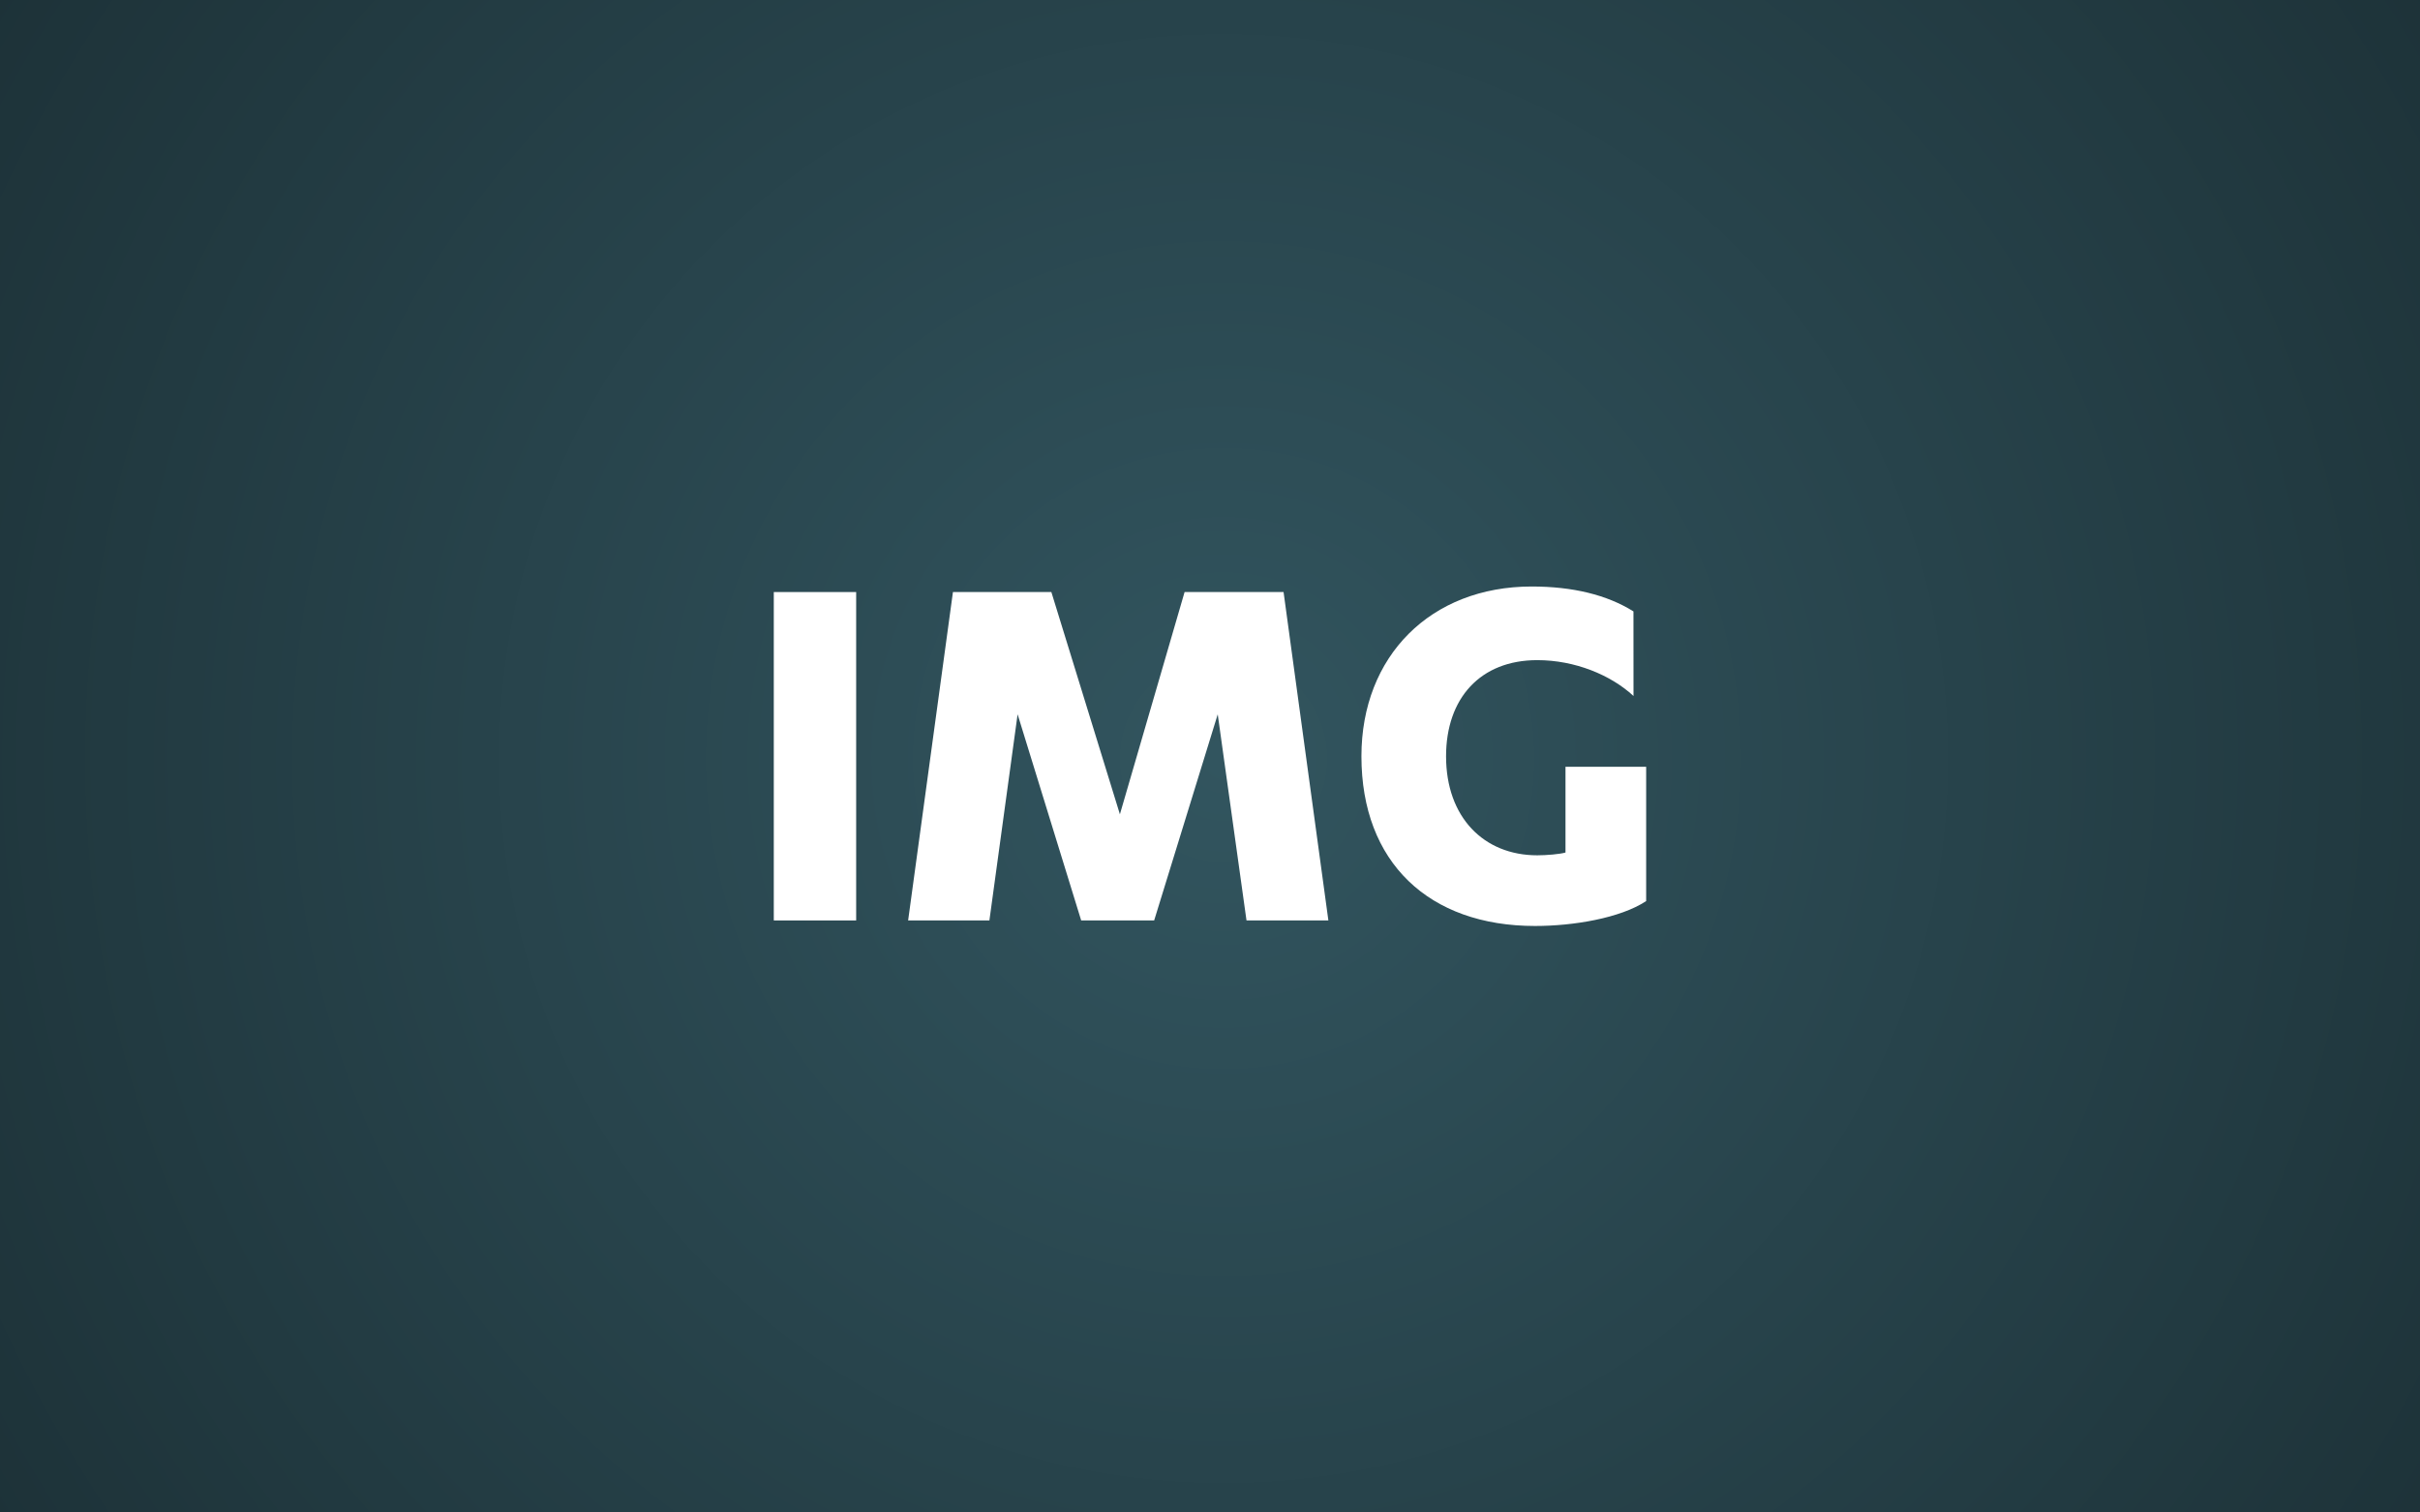 <svg xmlns="http://www.w3.org/2000/svg" xmlns:xlink="http://www.w3.org/1999/xlink" viewBox="0 0 1080 675"><rect x="0" y="0" width="1080" height="675" fill="#808080" stroke="none"/><defs><style>.cls-1{fill:url(#Dégradé_sans_nom_8);}.cls-2{fill:#fff;}</style><radialGradient id="Dégradé_sans_nom_8" cx="548.15" cy="337.5" r="694.56" gradientTransform="translate(8.85 7.81) scale(0.98 0.98)" gradientUnits="userSpaceOnUse"><stop offset="0" stop-color="#32555f"/><stop offset="0.95" stop-color="#1d3238"/></radialGradient></defs><title>cadre img</title><g id="Calque_2" data-name="Calque 2"><g id="fond"><rect class="cls-1" width="1080" height="675"/><path class="cls-2" d="M382.09,410.78H345.33V264.22h36.76Z"/><path class="cls-2" d="M482.51,410.78l-28.37-92-12.59,92H405.28l20-146.56h43.92l30.59,99.19,28.87-99.19h44.17l20,146.56H556.29l-12.84-92-28.37,92Z"/><path class="cls-2" d="M729,310.61c-10.12-9.38-26.16-16-42.94-16-25.41,0-40.71,17-40.71,42.93,0,27.14,16.78,44.17,40.71,44.17,4,0,10.12-.5,12.59-1.24V342.19h36v59.95c-11.6,7.65-32.57,11.11-49.59,11.11-47.38,0-77.48-28.38-77.48-75.75,0-44.66,30.85-75.75,76-75.75,18.26,0,33.55,3.7,45.4,11.11Z"/></g></g></svg>